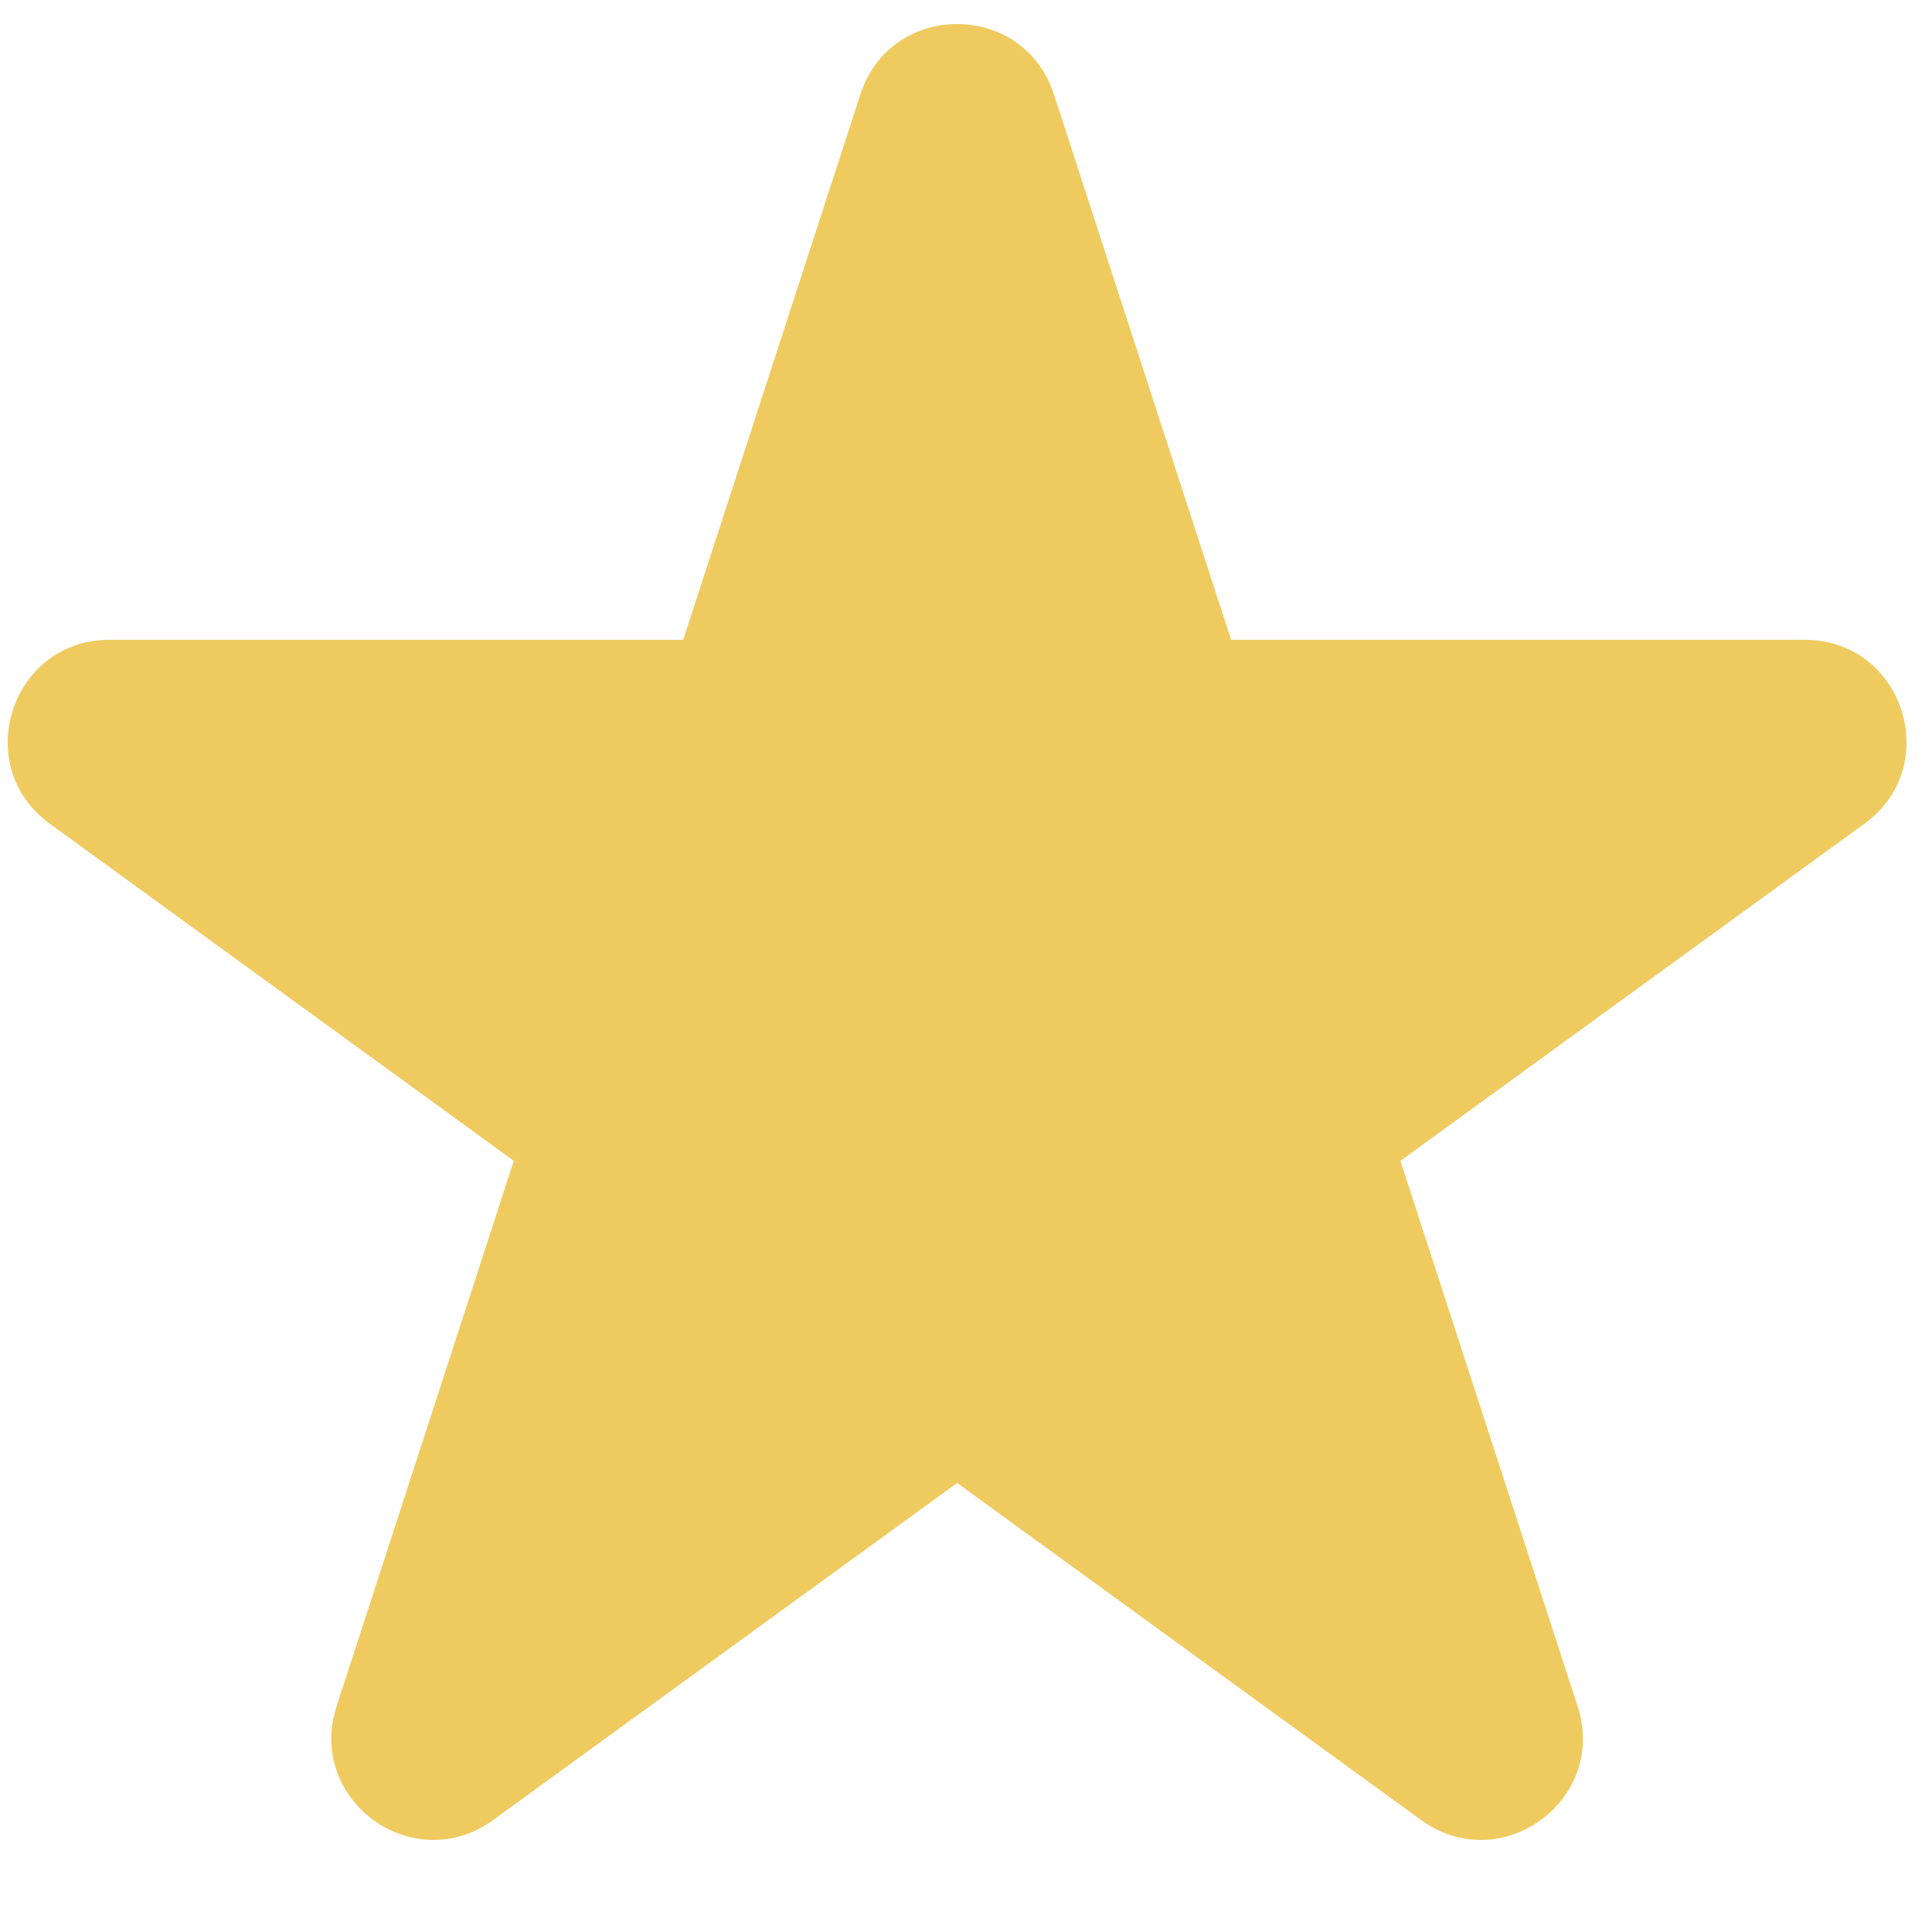 <?xml version="1.0" encoding="UTF-8"?> <svg xmlns="http://www.w3.org/2000/svg" width="19" height="19" viewBox="0 0 19 19" fill="none"><path d="M8.462 0.927C8.761 0.006 10.064 0.006 10.364 0.927L12.107 6.292H17.748C18.716 6.292 19.119 7.531 18.335 8.101L13.772 11.416L15.515 16.781C15.814 17.703 14.76 18.469 13.976 17.899L9.413 14.584L4.849 17.899C4.065 18.469 3.011 17.703 3.31 16.781L5.053 11.416L0.49 8.101C-0.294 7.531 0.109 6.292 1.078 6.292H6.719L8.462 0.927Z" fill="#EFCA5F"></path></svg> 